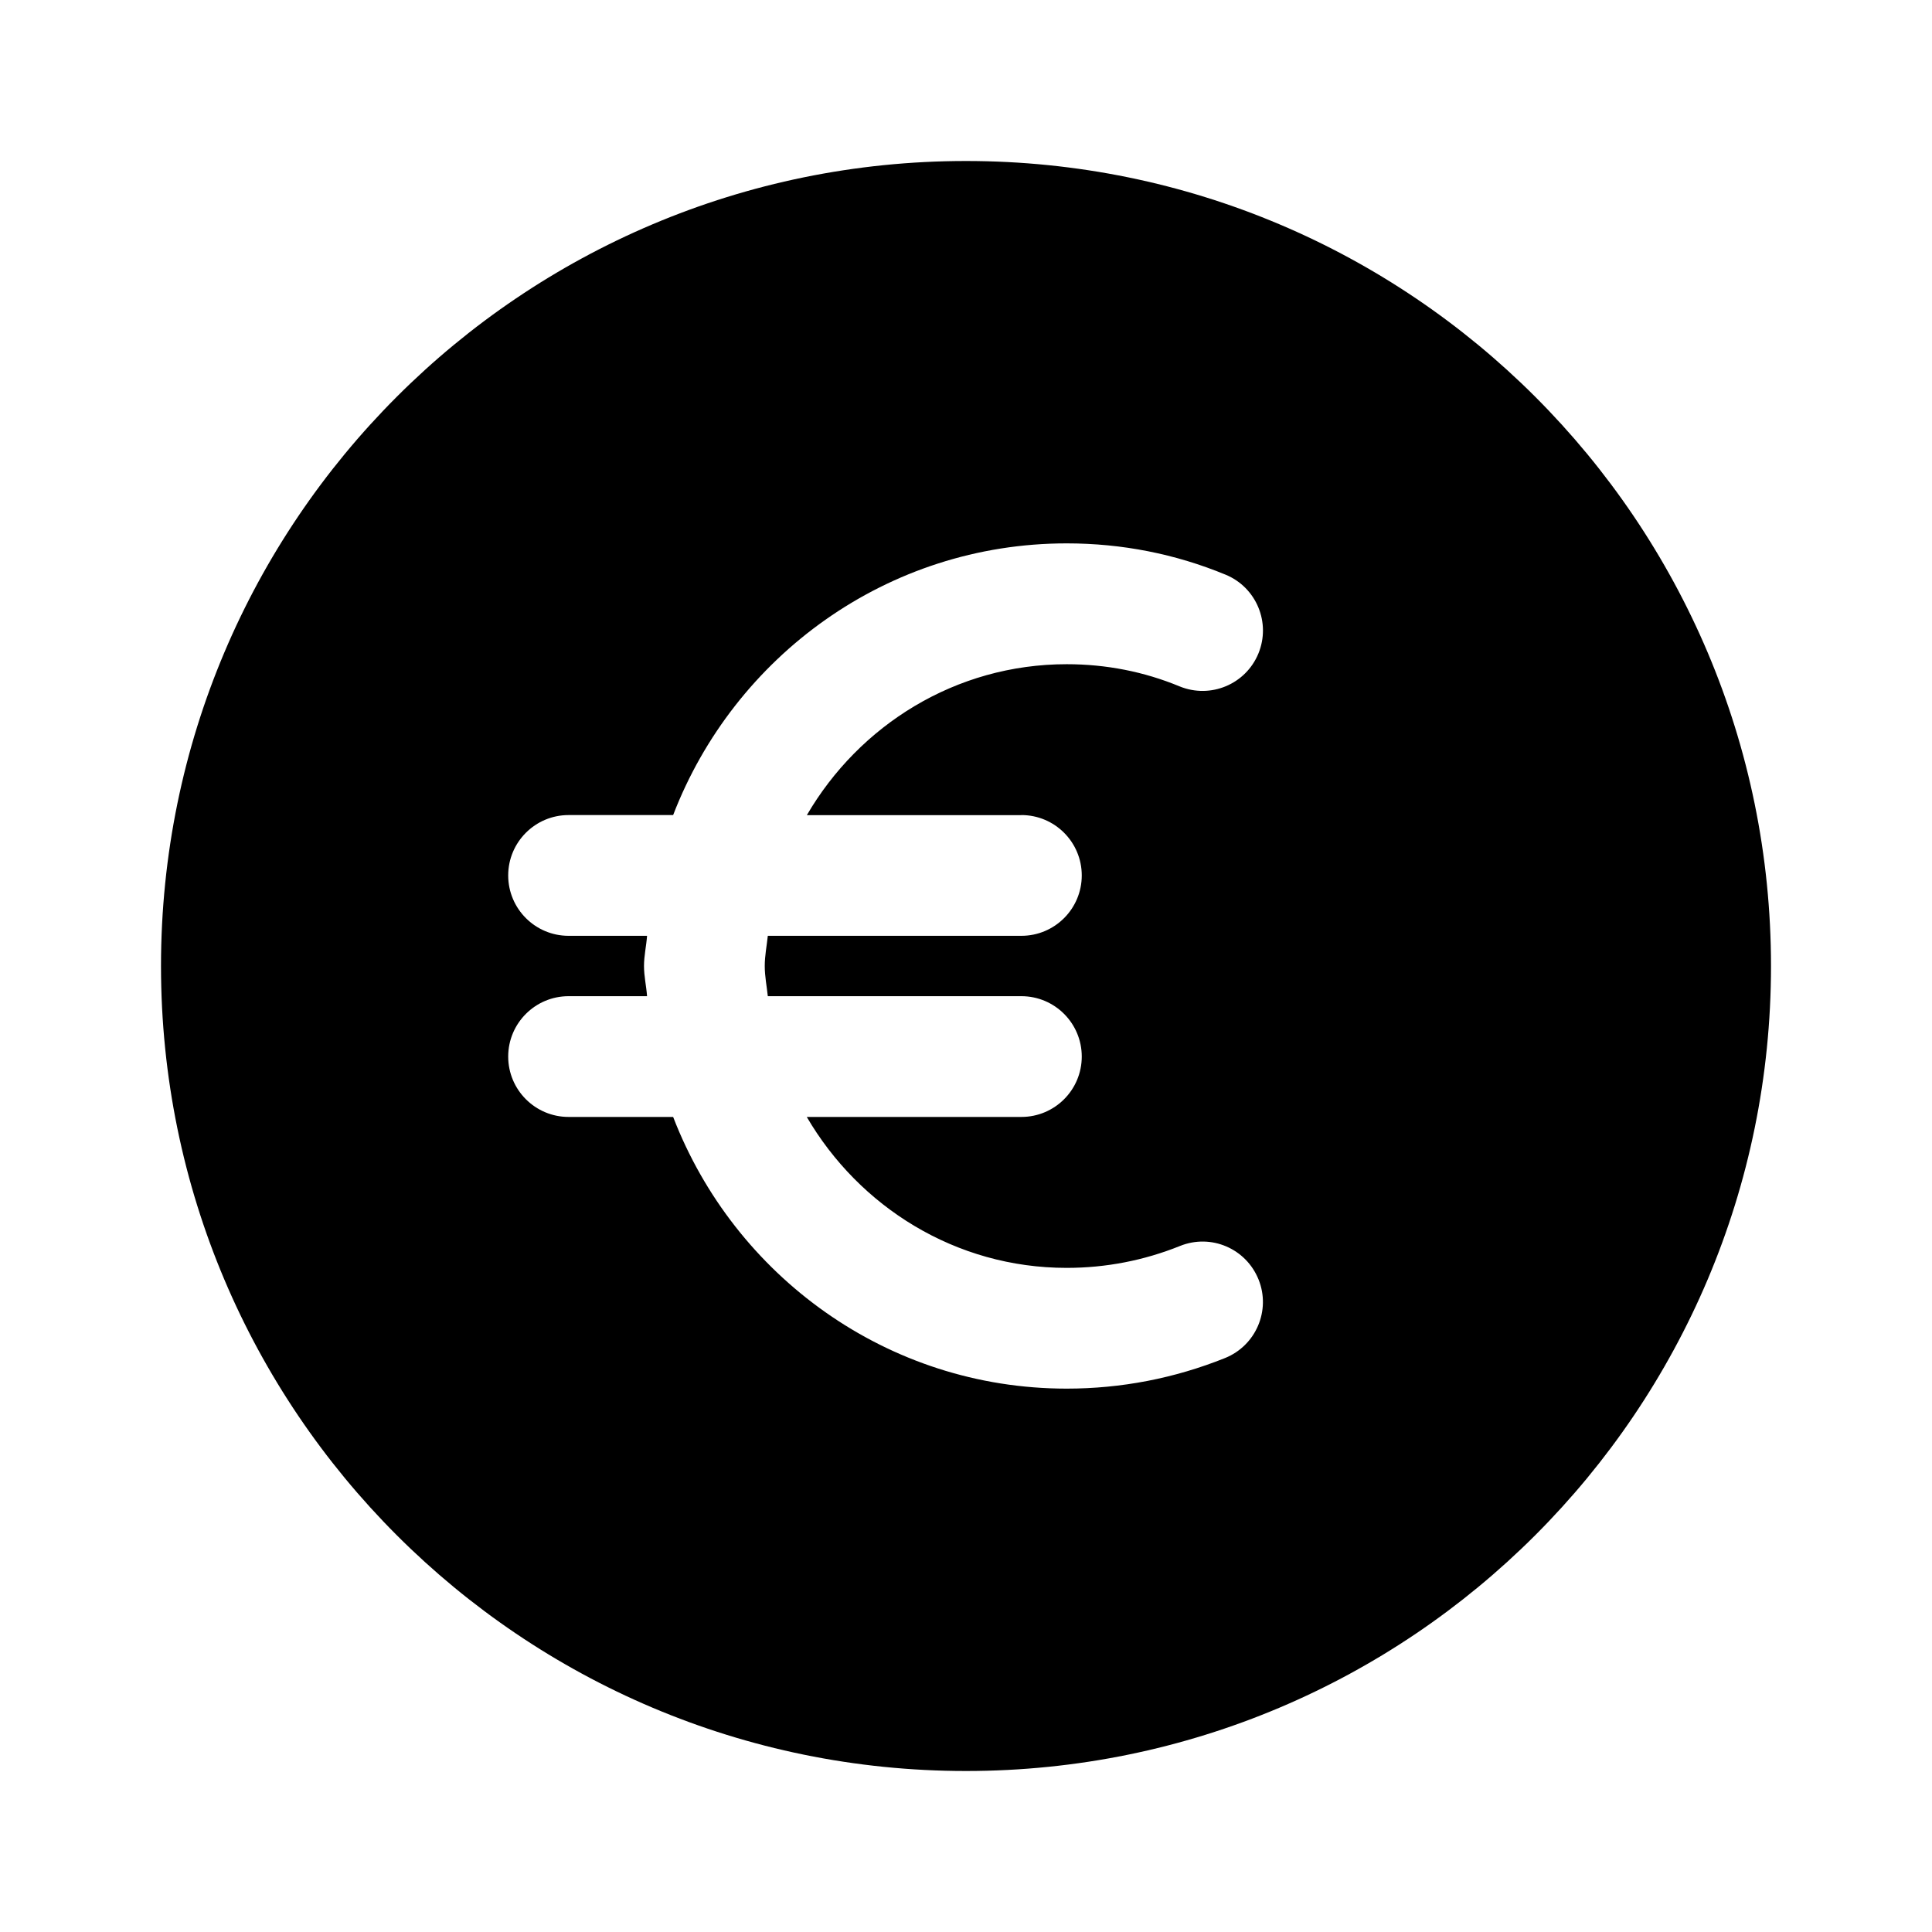 <svg width="24" height="24" viewBox="0 0 24 24" fill="none" xmlns="http://www.w3.org/2000/svg">
<path d="M12 2C6.477 2 2 6.477 2 12C2 17.523 6.477 22 12 22C17.523 22 22 17.523 22 12C22 6.477 17.523 2 12 2ZM12.688 10.125C13.102 10.125 13.438 10.461 13.438 10.875C13.438 11.289 13.102 11.625 12.688 11.625H9.538C9.525 11.75 9.5 11.872 9.5 12C9.5 12.128 9.525 12.25 9.538 12.375H12.688C13.102 12.375 13.438 12.711 13.438 13.125C13.438 13.539 13.102 13.875 12.688 13.875H10.022C10.673 14.99 11.869 15.75 13.25 15.75C13.735 15.75 14.208 15.659 14.658 15.478C15.045 15.322 15.479 15.51 15.634 15.894C15.789 16.278 15.602 16.715 15.218 16.87C14.59 17.122 13.928 17.25 13.251 17.25C11.019 17.25 9.12 15.844 8.362 13.875H7.063C6.649 13.875 6.313 13.539 6.313 13.125C6.313 12.711 6.649 12.375 7.063 12.375H8.038C8.029 12.249 8 12.128 8 12C8 11.872 8.029 11.751 8.038 11.625H7.063C6.649 11.625 6.313 11.289 6.313 10.875C6.313 10.461 6.649 10.125 7.063 10.125H8.362C9.12 8.156 11.018 6.75 13.251 6.75C13.937 6.75 14.601 6.881 15.225 7.139C15.608 7.297 15.79 7.736 15.632 8.119C15.474 8.501 15.037 8.684 14.652 8.526C14.21 8.343 13.739 8.251 13.251 8.251C11.869 8.251 10.673 9.011 10.023 10.126H12.688V10.125Z" fill="black"/>
</svg>
